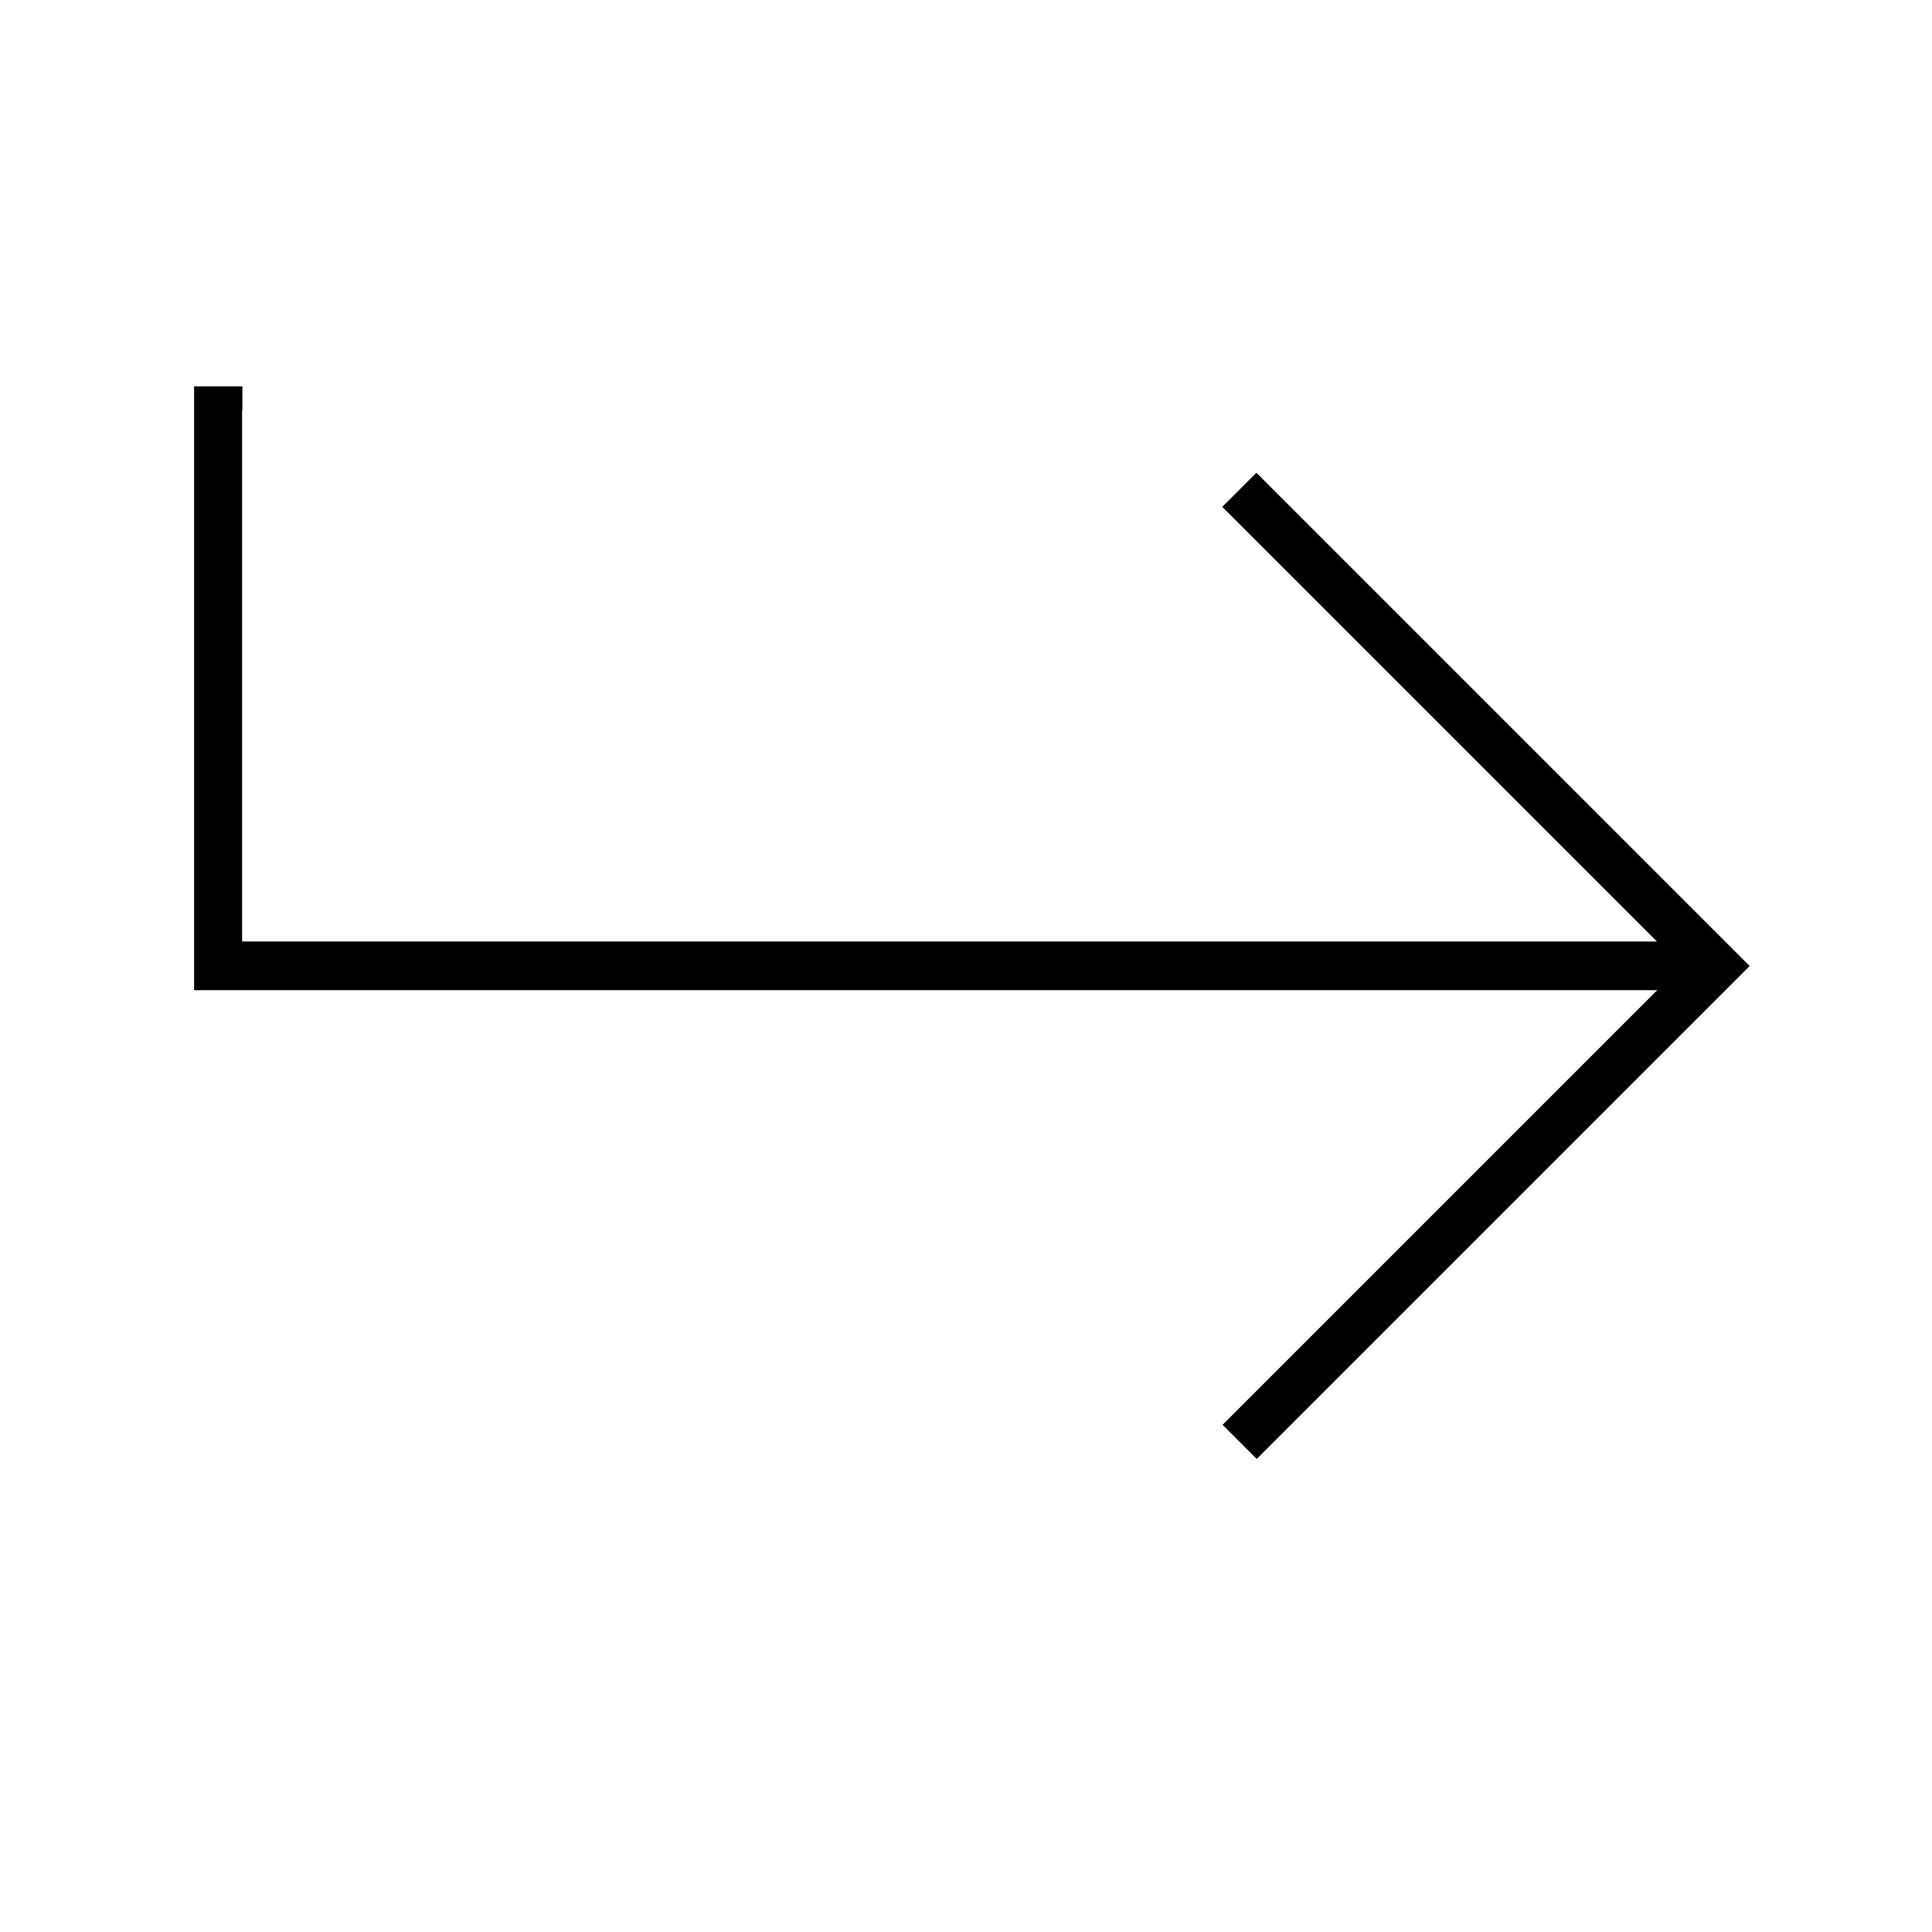 <svg xmlns="http://www.w3.org/2000/svg" viewBox="0 0 640 640"><!--! Font Awesome Pro 7.1.0 by @fontawesome - https://fontawesome.com License - https://fontawesome.com/license (Commercial License) Copyright 2025 Fonticons, Inc. --><path fill="currentColor" d="M80.3 136L80.3 128L64.3 128L64.3 328L549 328L405 472L416.3 483.3L579.6 320L573.9 314.3L421.9 162.3L416.2 156.6L404.9 167.9L410.6 173.6L548.9 311.9L80.2 311.9L80.2 135.9z"/></svg>